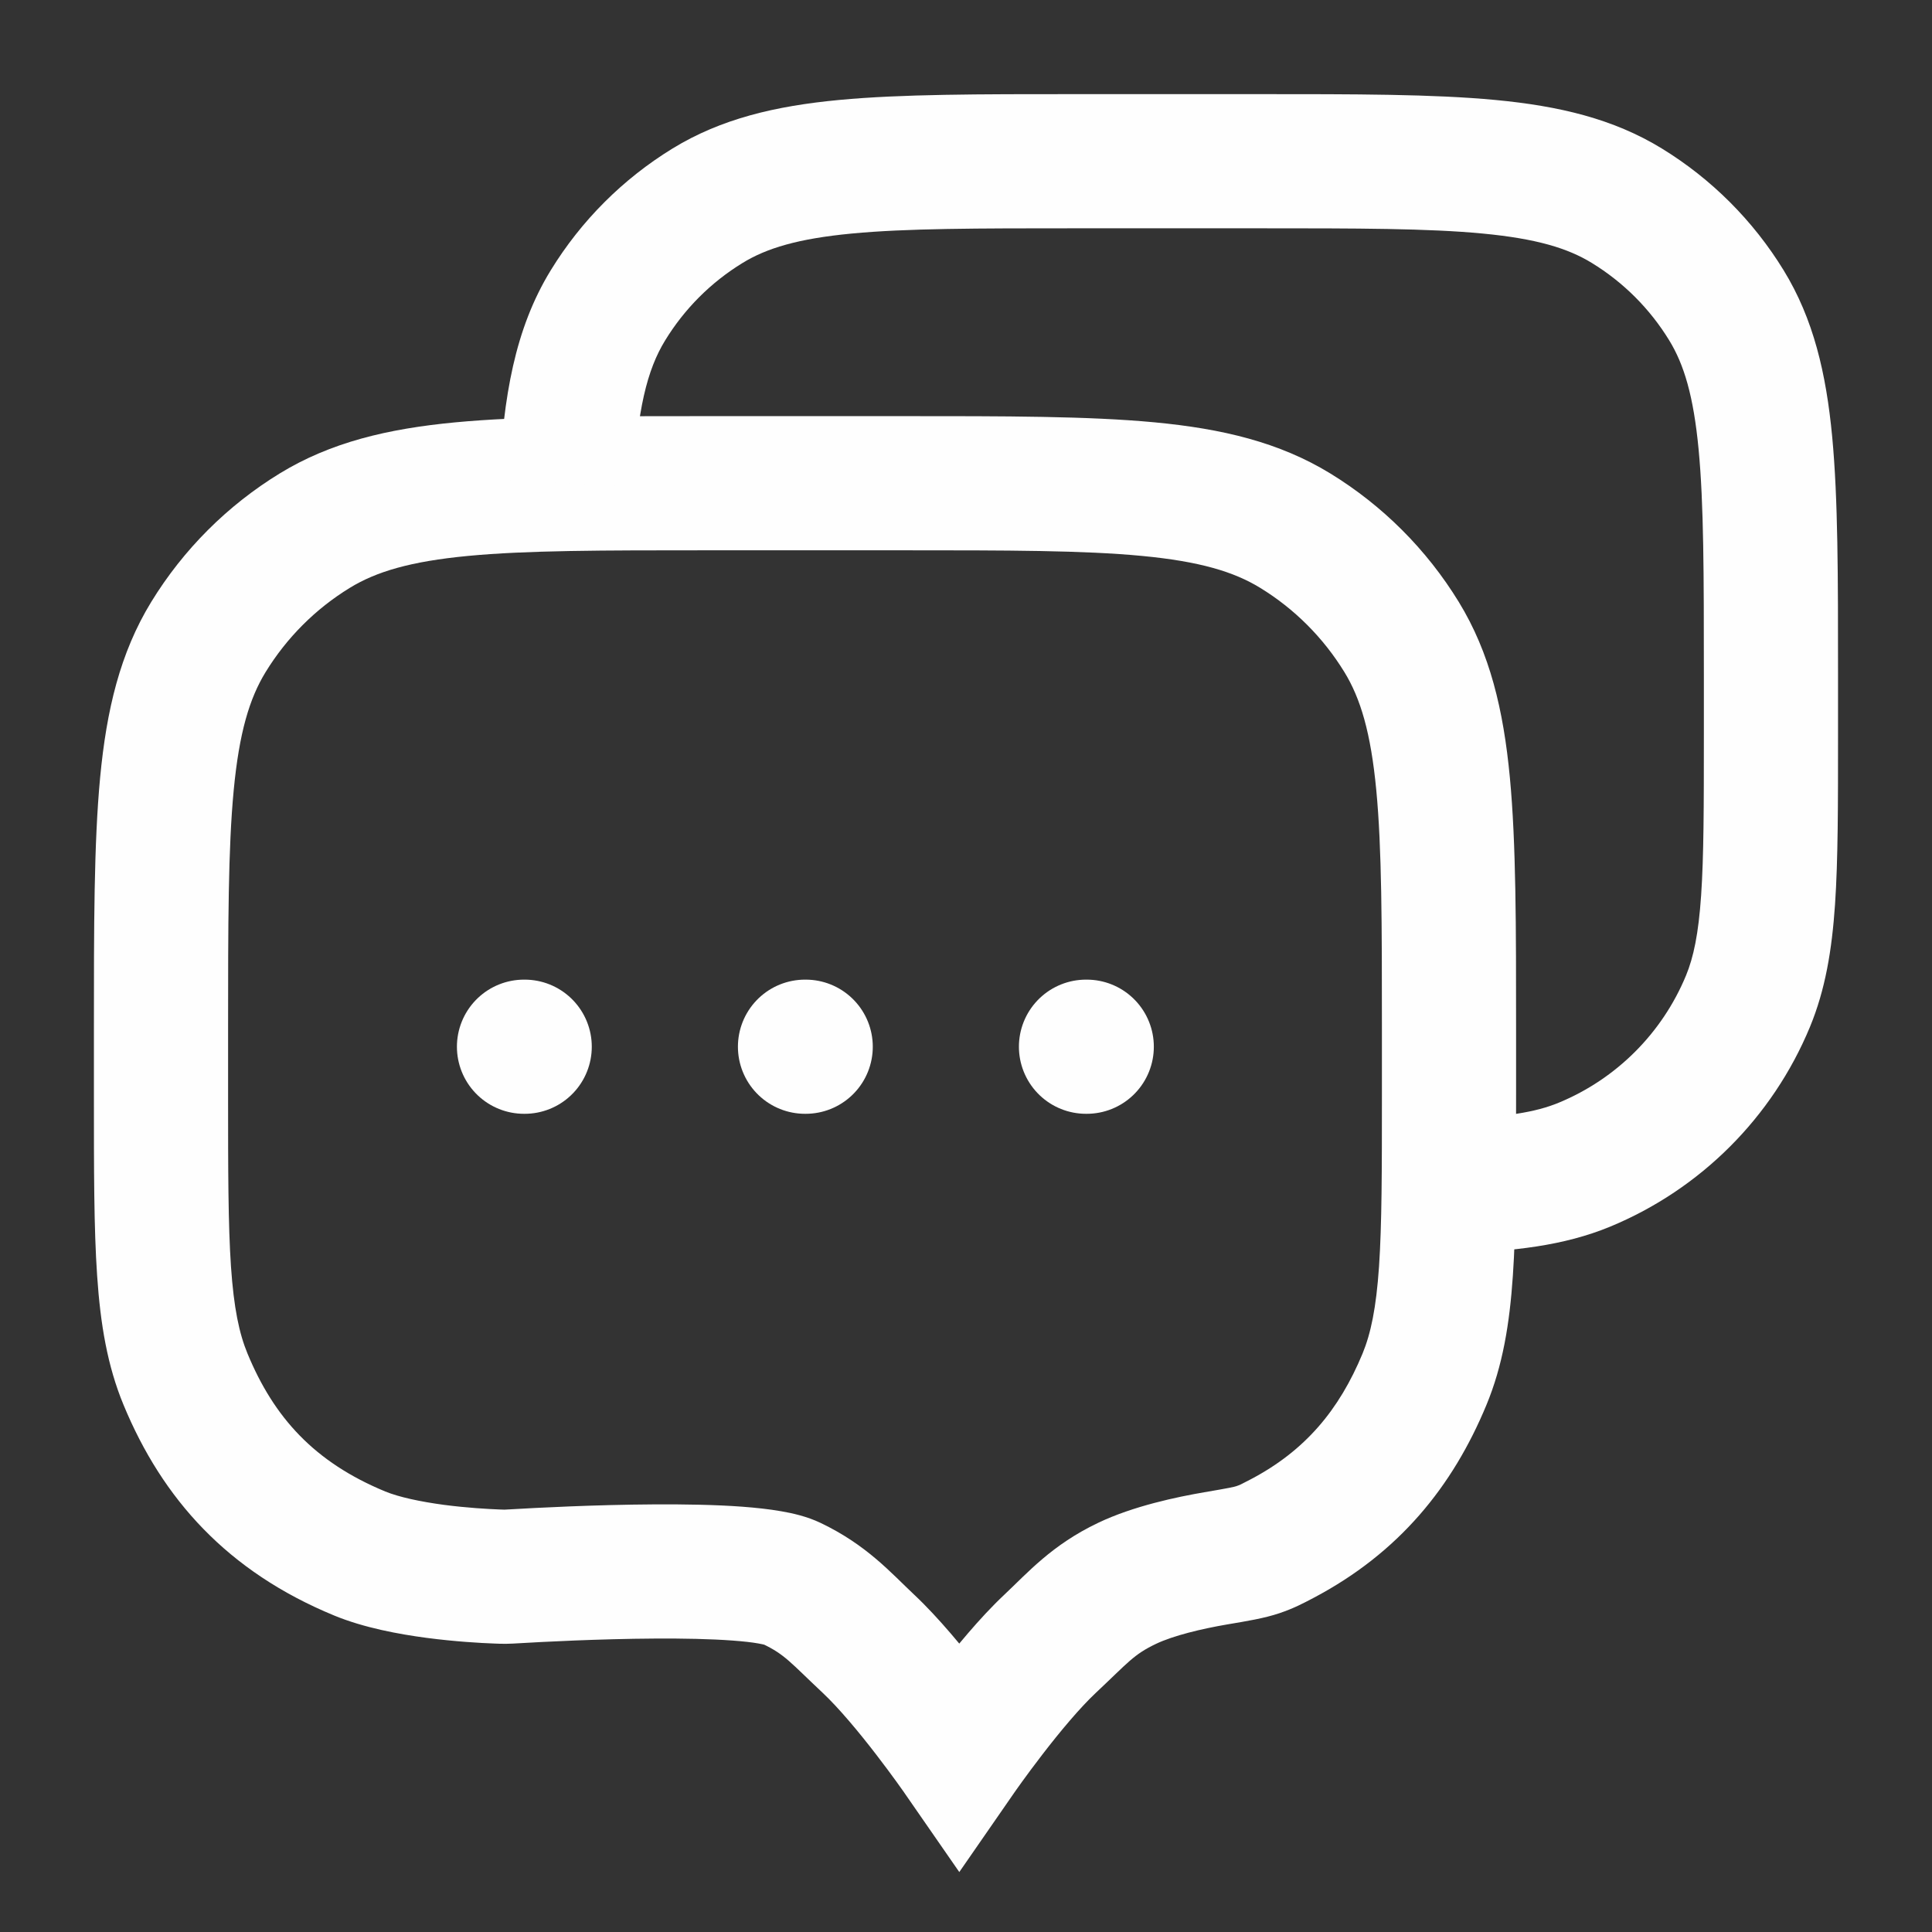 <svg width="36" height="36" viewBox="0 0 36 36" fill="none" xmlns="http://www.w3.org/2000/svg">
<rect x="0" y="0" width="36" height="36" fill="#333333" stroke="none"/>
<path d="M19.568 30.628L20.423 31.54L19.568 30.628ZM16.181 30.628L15.326 31.54L16.181 30.628ZM3.457 25.7L4.612 25.222L3.457 25.7ZM6.704 28.947L6.227 30.103L6.704 28.947ZM26.543 25.7L27.698 26.178L26.543 25.7ZM24.135 9.888L24.788 8.822V8.822L24.135 9.888ZM26.116 11.869L27.182 11.216L27.182 11.216L26.116 11.869ZM5.865 9.888L5.212 8.822L5.212 8.822L5.865 9.888ZM3.884 11.869L2.818 11.216L2.818 11.216L3.884 11.869ZM14.749 29.504L15.288 28.376L14.749 29.504ZM21 29.504L20.462 28.376L21 29.504ZM17.875 32.688L16.847 33.4L17.875 34.883L18.902 33.4L17.875 32.688ZM23.887 28.672L23.305 27.565L23.887 28.672ZM22.651 29.038L22.861 30.27L22.651 29.038ZM23.441 28.875L23.039 27.692L23.441 28.875ZM9.26 29.376L9.308 28.127L9.26 29.376ZM9.413 29.38L9.425 30.63L9.413 29.38ZM13.2 10.254H16.8V7.754H13.2V10.254ZM25.75 19.204V20.404H28.25V19.204H25.75ZM4.25 20.404V19.204H1.75V20.404H4.25ZM1.75 20.404C1.75 21.785 1.749 22.883 1.81 23.772C1.871 24.672 2 25.449 2.302 26.178L4.612 25.222C4.457 24.848 4.357 24.375 4.304 23.602C4.251 22.817 4.25 21.819 4.25 20.404H1.75ZM9.308 28.127C9.098 28.119 8.702 28.097 8.274 28.041C7.826 27.981 7.431 27.895 7.18 27.792L6.227 30.103C6.783 30.332 7.434 30.451 7.947 30.519C8.479 30.589 8.958 30.616 9.212 30.625L9.308 28.127ZM2.302 26.178C3.028 27.932 4.239 29.283 6.227 30.103L7.18 27.792C5.853 27.244 5.103 26.409 4.612 25.222L2.302 26.178ZM25.75 20.404C25.75 21.819 25.749 22.817 25.696 23.602C25.643 24.375 25.543 24.848 25.389 25.222L27.698 26.178C28 25.449 28.129 24.672 28.19 23.772C28.251 22.883 28.25 21.785 28.25 20.404H25.75ZM25.389 25.222C24.953 26.273 24.321 27.031 23.305 27.565L24.469 29.778C26.066 28.938 27.068 27.7 27.698 26.178L25.389 25.222ZM16.8 10.254C18.788 10.254 20.192 10.255 21.281 10.359C22.352 10.461 22.99 10.652 23.482 10.954L24.788 8.822C23.837 8.24 22.772 7.989 21.518 7.87C20.283 7.753 18.74 7.754 16.8 7.754V10.254ZM28.25 19.204C28.25 17.264 28.251 15.721 28.134 14.486C28.015 13.232 27.764 12.167 27.182 11.216L25.05 12.522C25.352 13.014 25.543 13.652 25.645 14.723C25.749 15.812 25.75 17.216 25.75 19.204H28.25ZM23.482 10.954C24.121 11.345 24.658 11.883 25.05 12.522L27.182 11.216C26.584 10.24 25.764 9.42 24.788 8.822L23.482 10.954ZM13.2 7.754C11.26 7.754 9.717 7.753 8.482 7.87C7.228 7.989 6.163 8.24 5.212 8.822L6.518 10.954C7.01 10.652 7.648 10.461 8.719 10.359C9.808 10.255 11.212 10.254 13.2 10.254V7.754ZM4.25 19.204C4.25 17.216 4.251 15.812 4.355 14.723C4.457 13.652 4.648 13.014 4.95 12.522L2.818 11.216C2.236 12.167 1.985 13.232 1.866 14.486C1.749 15.721 1.75 17.264 1.75 19.204H4.25ZM5.212 8.822C4.236 9.42 3.416 10.24 2.818 11.216L4.95 12.522C5.342 11.883 5.879 11.345 6.518 10.954L5.212 8.822ZM17.037 29.717C16.602 29.309 16.152 28.788 15.288 28.376L14.211 30.632C14.63 30.832 14.724 30.975 15.326 31.54L17.037 29.717ZM9.68 30.619C10.086 30.595 11.154 30.538 12.208 30.532C12.736 30.529 13.241 30.539 13.646 30.569C13.85 30.584 14.011 30.602 14.128 30.623C14.266 30.647 14.271 30.661 14.211 30.632L15.288 28.376C15.036 28.256 14.762 28.195 14.556 28.16C14.329 28.12 14.08 28.094 13.83 28.075C13.329 28.038 12.751 28.029 12.193 28.032C11.074 28.038 9.954 28.098 9.533 28.123L9.68 30.619ZM20.423 31.54C21.025 30.975 21.12 30.832 21.538 30.632L20.462 28.376C19.597 28.788 19.147 29.309 18.712 29.717L20.423 31.54ZM22.44 27.806C21.933 27.893 21.119 28.062 20.462 28.376L21.538 30.632C21.865 30.476 22.39 30.351 22.861 30.27L22.44 27.806ZM15.326 31.54C15.629 31.824 16.002 32.272 16.323 32.689C16.477 32.889 16.61 33.069 16.704 33.199C16.751 33.264 16.788 33.315 16.812 33.35C16.825 33.368 16.834 33.381 16.84 33.389C16.843 33.394 16.845 33.397 16.846 33.398C16.847 33.4 16.847 33.4 16.847 33.4C16.847 33.401 16.848 33.401 16.847 33.401C16.847 33.401 16.847 33.401 16.847 33.4C16.847 33.4 16.847 33.4 16.847 33.4C16.847 33.4 16.847 33.4 17.875 32.688C18.902 31.976 18.902 31.976 18.902 31.976C18.902 31.976 18.902 31.976 18.902 31.976C18.902 31.976 18.901 31.976 18.901 31.975C18.901 31.975 18.901 31.975 18.901 31.974C18.9 31.973 18.899 31.972 18.898 31.97C18.895 31.967 18.892 31.962 18.888 31.956C18.88 31.945 18.869 31.928 18.854 31.907C18.824 31.866 18.782 31.807 18.73 31.734C18.625 31.589 18.476 31.387 18.303 31.162C17.967 30.727 17.493 30.145 17.037 29.717L15.326 31.54ZM17.875 32.688C18.902 33.4 18.902 33.4 18.902 33.4C18.902 33.4 18.902 33.4 18.902 33.4C18.902 33.401 18.902 33.401 18.902 33.401C18.902 33.401 18.902 33.401 18.902 33.4C18.902 33.4 18.902 33.399 18.903 33.398C18.904 33.397 18.907 33.394 18.91 33.389C18.916 33.381 18.925 33.368 18.937 33.35C18.962 33.315 18.998 33.264 19.045 33.199C19.139 33.069 19.272 32.889 19.426 32.689C19.747 32.272 20.12 31.824 20.423 31.54L18.712 29.717C18.256 30.145 17.782 30.727 17.447 31.162C17.273 31.387 17.125 31.589 17.02 31.734C16.967 31.807 16.925 31.866 16.895 31.907C16.881 31.928 16.869 31.945 16.861 31.956C16.857 31.962 16.854 31.967 16.851 31.97C16.85 31.972 16.849 31.973 16.849 31.974C16.848 31.975 16.848 31.975 16.848 31.975C16.848 31.976 16.848 31.976 16.848 31.976C16.847 31.976 16.847 31.976 16.847 31.976C16.847 31.976 16.847 31.976 17.875 32.688ZM23.305 27.565C23.118 27.664 23.102 27.67 23.039 27.692L23.842 30.059C24.111 29.968 24.282 29.876 24.469 29.778L23.305 27.565ZM22.861 30.27C23.229 30.208 23.559 30.155 23.842 30.059L23.039 27.692C22.991 27.708 22.905 27.727 22.44 27.806L22.861 30.27ZM9.212 30.625C9.277 30.628 9.338 30.63 9.425 30.63L9.4 28.13C9.38 28.13 9.374 28.13 9.308 28.127L9.212 30.625ZM9.533 28.123C9.432 28.129 9.418 28.13 9.4 28.13L9.425 30.63C9.516 30.629 9.595 30.624 9.68 30.619L9.533 28.123Z" fill="#FEFEFE"/>
<path d="M32.571 18.657L33.726 19.135H33.726L32.571 18.657ZM29.527 21.701L30.005 22.856H30.005L29.527 21.701ZM30.313 3.833L29.66 4.899L30.313 3.833ZM32.17 5.69L33.236 5.037L33.236 5.037L32.17 5.69ZM13.185 3.833L12.532 2.767V2.767L13.185 3.833ZM11.328 5.69L10.262 5.037L11.328 5.69ZM20.061 4.254H23.436V1.754H20.061V4.254ZM31.749 12.566V13.691H34.249V12.566H31.749ZM31.749 13.691C31.749 15.019 31.748 15.952 31.698 16.684C31.649 17.405 31.556 17.839 31.416 18.178L33.726 19.135C34.013 18.44 34.135 17.702 34.193 16.854C34.25 16.017 34.249 14.985 34.249 13.691H31.749ZM31.416 18.178C30.972 19.25 30.12 20.102 29.048 20.546L30.005 22.856C31.689 22.158 33.028 20.82 33.726 19.135L31.416 18.178ZM23.436 4.254C25.302 4.254 26.613 4.255 27.63 4.352C28.628 4.447 29.213 4.625 29.66 4.899L30.966 2.767C30.06 2.212 29.048 1.975 27.867 1.863C26.704 1.753 25.254 1.754 23.436 1.754V4.254ZM34.249 12.566C34.249 10.749 34.25 9.299 34.14 8.136C34.028 6.955 33.791 5.942 33.236 5.037L31.104 6.343C31.378 6.79 31.556 7.374 31.651 8.373C31.748 9.39 31.749 10.701 31.749 12.566H34.249ZM29.66 4.899C30.249 5.259 30.744 5.754 31.104 6.343L33.236 5.037C32.669 4.112 31.891 3.334 30.966 2.767L29.66 4.899ZM20.061 1.754C18.244 1.754 16.794 1.753 15.631 1.863C14.45 1.975 13.438 2.212 12.532 2.767L13.838 4.899C14.285 4.625 14.87 4.447 15.868 4.352C16.885 4.255 18.196 4.254 20.061 4.254V1.754ZM12.532 2.767C11.607 3.334 10.829 4.112 10.262 5.037L12.394 6.343C12.754 5.754 13.249 5.259 13.838 4.899L12.532 2.767ZM11.797 9.069C11.872 7.634 12.058 6.891 12.394 6.343L10.262 5.037C9.59 6.134 9.381 7.398 9.301 8.939L11.797 9.069ZM27.041 23.356C28.194 23.318 29.139 23.214 30.005 22.856L29.048 20.546C28.617 20.725 28.048 20.821 26.957 20.858L27.041 23.356Z" fill="#FEFEFE"/>
<path d="M9.764 19.504H9.777M15 19.504H15.013M20.236 19.504H20.25" stroke="#FEFEFE" stroke-width="2.5" stroke-linecap="round" stroke-linejoin="round"/>
</svg>
